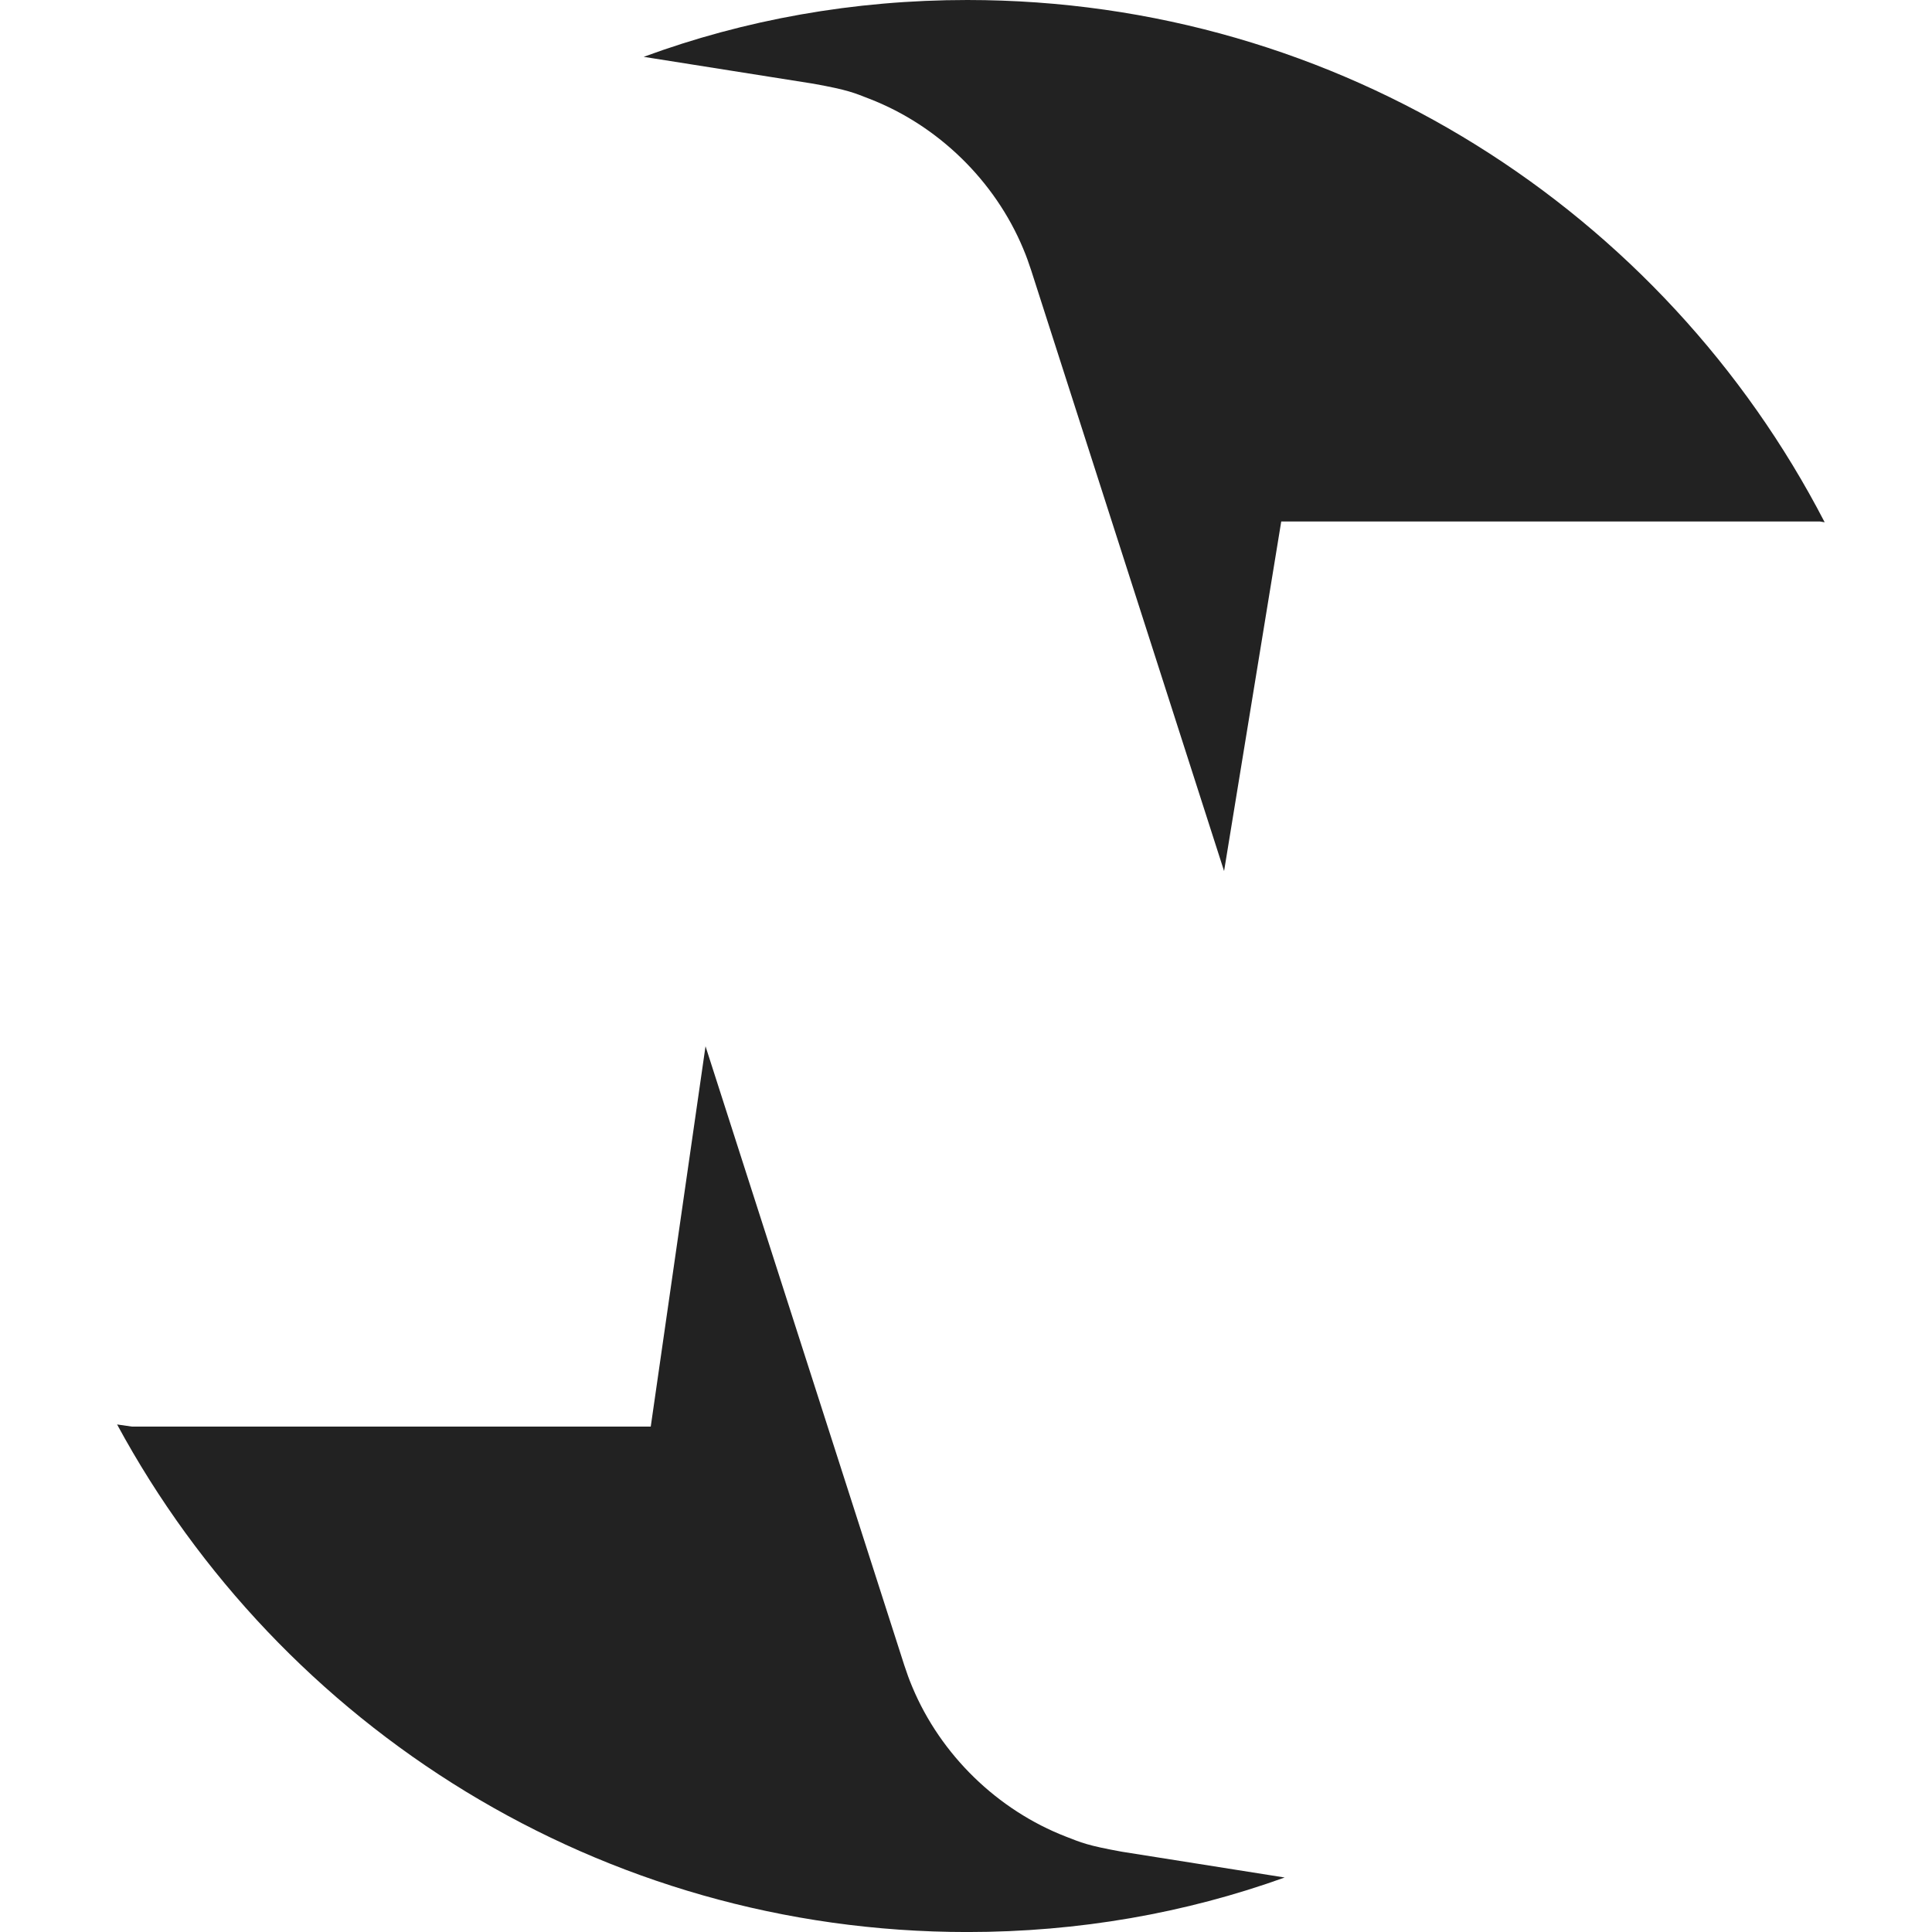 <?xml version="1.0" encoding="UTF-8" standalone="no"?><!DOCTYPE svg PUBLIC "-//W3C//DTD SVG 1.1//EN" "http://www.w3.org/Graphics/SVG/1.1/DTD/svg11.dtd"><svg width="100%" height="100%" viewBox="0 0 198 198" version="1.1" xmlns="http://www.w3.org/2000/svg" xmlns:xlink="http://www.w3.org/1999/xlink" xml:space="preserve" xmlns:serif="http://www.serif.com/" style="fill-rule:evenodd;clip-rule:evenodd;stroke-linejoin:round;stroke-miterlimit:2;"><rect id="Assets" x="-4768" y="-470" width="6578.81" height="1080" style="fill:none;"/><g id="Bruger"></g><g id="Bullet-H2" serif:id="Bullet H2"></g><g id="Bullet-H21" serif:id="Bullet H2"></g><g id="In"></g><g id="IG"></g><g id="Be"></g><g id="Scroll-down" serif:id="Scroll down"></g><g id="Logo-IRAE" serif:id="Logo IRAE"></g><g id="Logo-IRAE1" serif:id="Logo IRAE"></g><g id="Logo-Parc-Cévennes" serif:id="Logo Parc Cévennes"></g><g id="Logo-Parc-Cévennes1" serif:id="Logo Parc Cévennes"></g><g id="Logo-Parc-Cévennes2" serif:id="Logo Parc Cévennes"></g><g id="Logo-INSPÉ" serif:id="Logo INSPÉ"></g><g id="Logo-INSPÉ1" serif:id="Logo INSPÉ"></g><g id="Logo-AMU" serif:id="Logo AMU"></g><g id="Logo-AMU1" serif:id="Logo AMU"></g><g id="Logo-PlayTime" serif:id="Logo PlayTime"></g><g id="Logo-IRDSU" serif:id="Logo IRDSU"></g><g id="Logo-IRDSU1" serif:id="Logo IRDSU"></g><g id="Logo-MAIF-PLEIN" serif:id="Logo MAIF PLEIN"></g><g id="Logo-MAIF-DEFONCE" serif:id="Logo MAIF DEFONCE"></g><g id="Logo-MAIF-DEFONCE1" serif:id="Logo MAIF DEFONCE"></g><g id="Supports-de-com" serif:id="Supports de com"></g><g id="Identité-visuelle" serif:id="Identité visuelle"></g><g id="Illustration"></g><g id="Conseil"></g><g><path d="M66.692,146.203l5.613,-38.977l20.366,63.423c0.344,0.999 0.415,1.256 0.823,2.232c2.91,6.971 8.739,12.632 15.758,15.348c1.561,0.604 2.134,0.896 5.734,1.545l16.673,2.641c-10.166,3.656 -21.12,5.588 -32.522,5.588c-37.619,-0 -70.366,-21.028 -87.137,-52.019l1.518,0.219l53.174,-0Z" style="fill:#222;"/><path d="M65.969,5.825c10.341,-3.809 21.521,-5.825 33.168,-5.825c38.218,0 71.407,21.702 87.863,53.524l-0.502,-0.082l-55.191,0l-5.858,35.828l-19.769,-61.565c-0.344,-0.999 -0.415,-1.256 -0.823,-2.232c-2.911,-6.971 -8.739,-12.633 -15.759,-15.349c-1.56,-0.604 -2.133,-0.895 -5.733,-1.544l-17.396,-2.755Z" style="fill:#222;"/></g></svg>